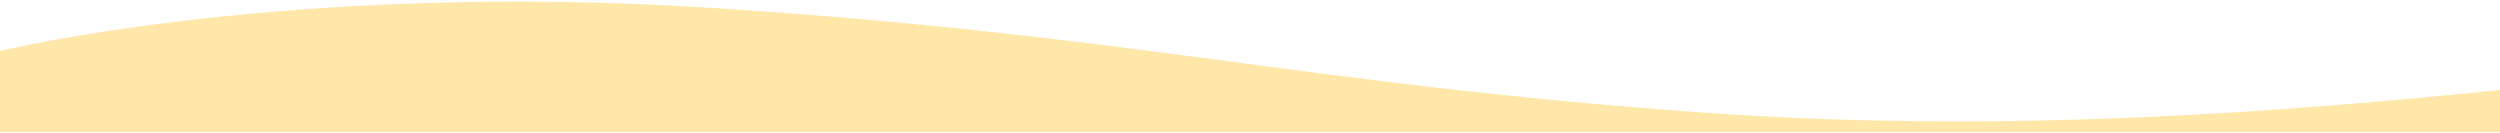 <svg width="768" height="41" viewBox="0 0 768 41" fill="none" xmlns="http://www.w3.org/2000/svg">
<path d="M218.133 2.397C88.267 -5.877 0 15.666 0 15.666V40.505H768V27.657C702.4 34.273 616.678 41.224 523.733 34.628C401.6 25.961 348 10.672 218.133 2.397Z" fill="#FFE7AA"/>
</svg>
